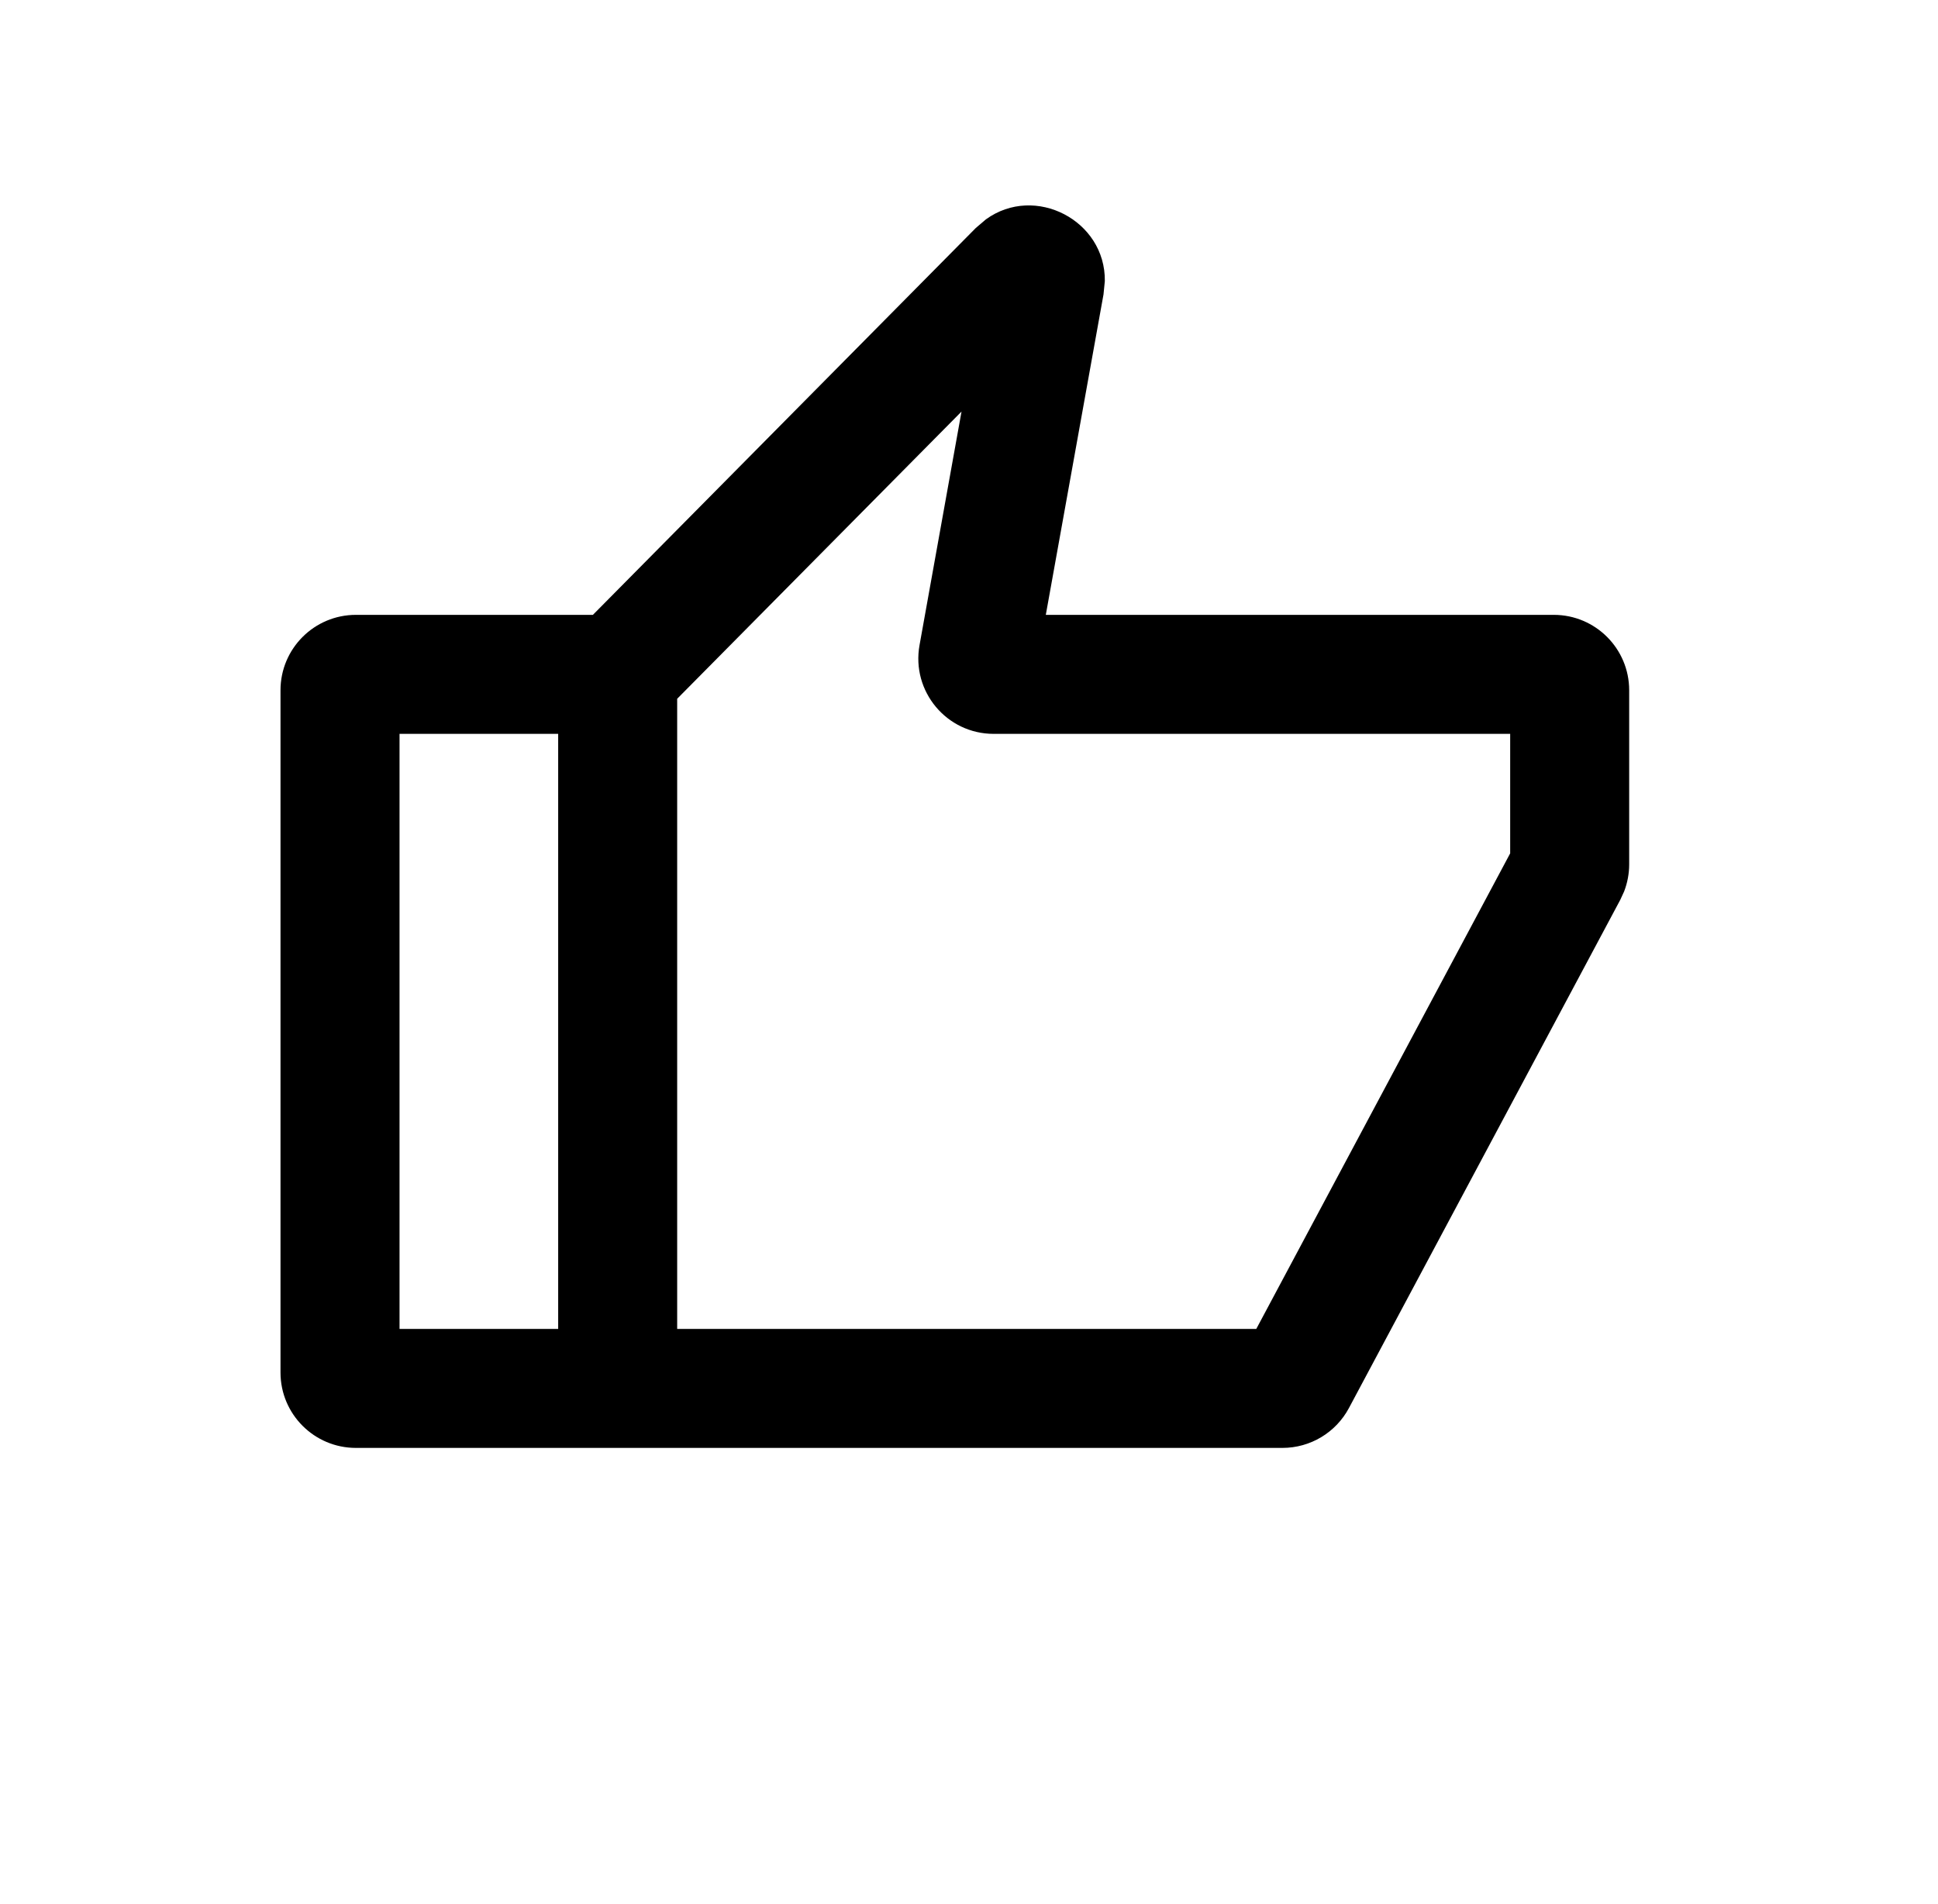 <svg width="57" height="56" viewBox="0 0 57 56" fill="none" xmlns="http://www.w3.org/2000/svg">
<path d="M19.917 20.551V39.083H36.95L44.417 25.097V21.583H29.225C27.844 21.583 26.8 20.334 27.045 18.974L28.28 12.104L19.917 20.551ZM11.751 39.083H16.417V21.583H11.751V39.083ZM47.917 25.421C47.917 25.693 47.866 25.963 47.769 26.216L47.655 26.464L39.675 41.41C39.29 42.132 38.538 42.583 37.72 42.583H10.468C9.243 42.583 8.25 41.59 8.25 40.366V20.3C8.25 19.076 9.243 18.083 10.468 18.083H17.438L28.699 6.706L28.998 6.451C30.442 5.406 32.519 6.485 32.495 8.267L32.456 8.659L30.759 18.083H45.7C46.924 18.083 47.917 19.076 47.917 20.3V25.421Z" fill="black"/>
</svg>
